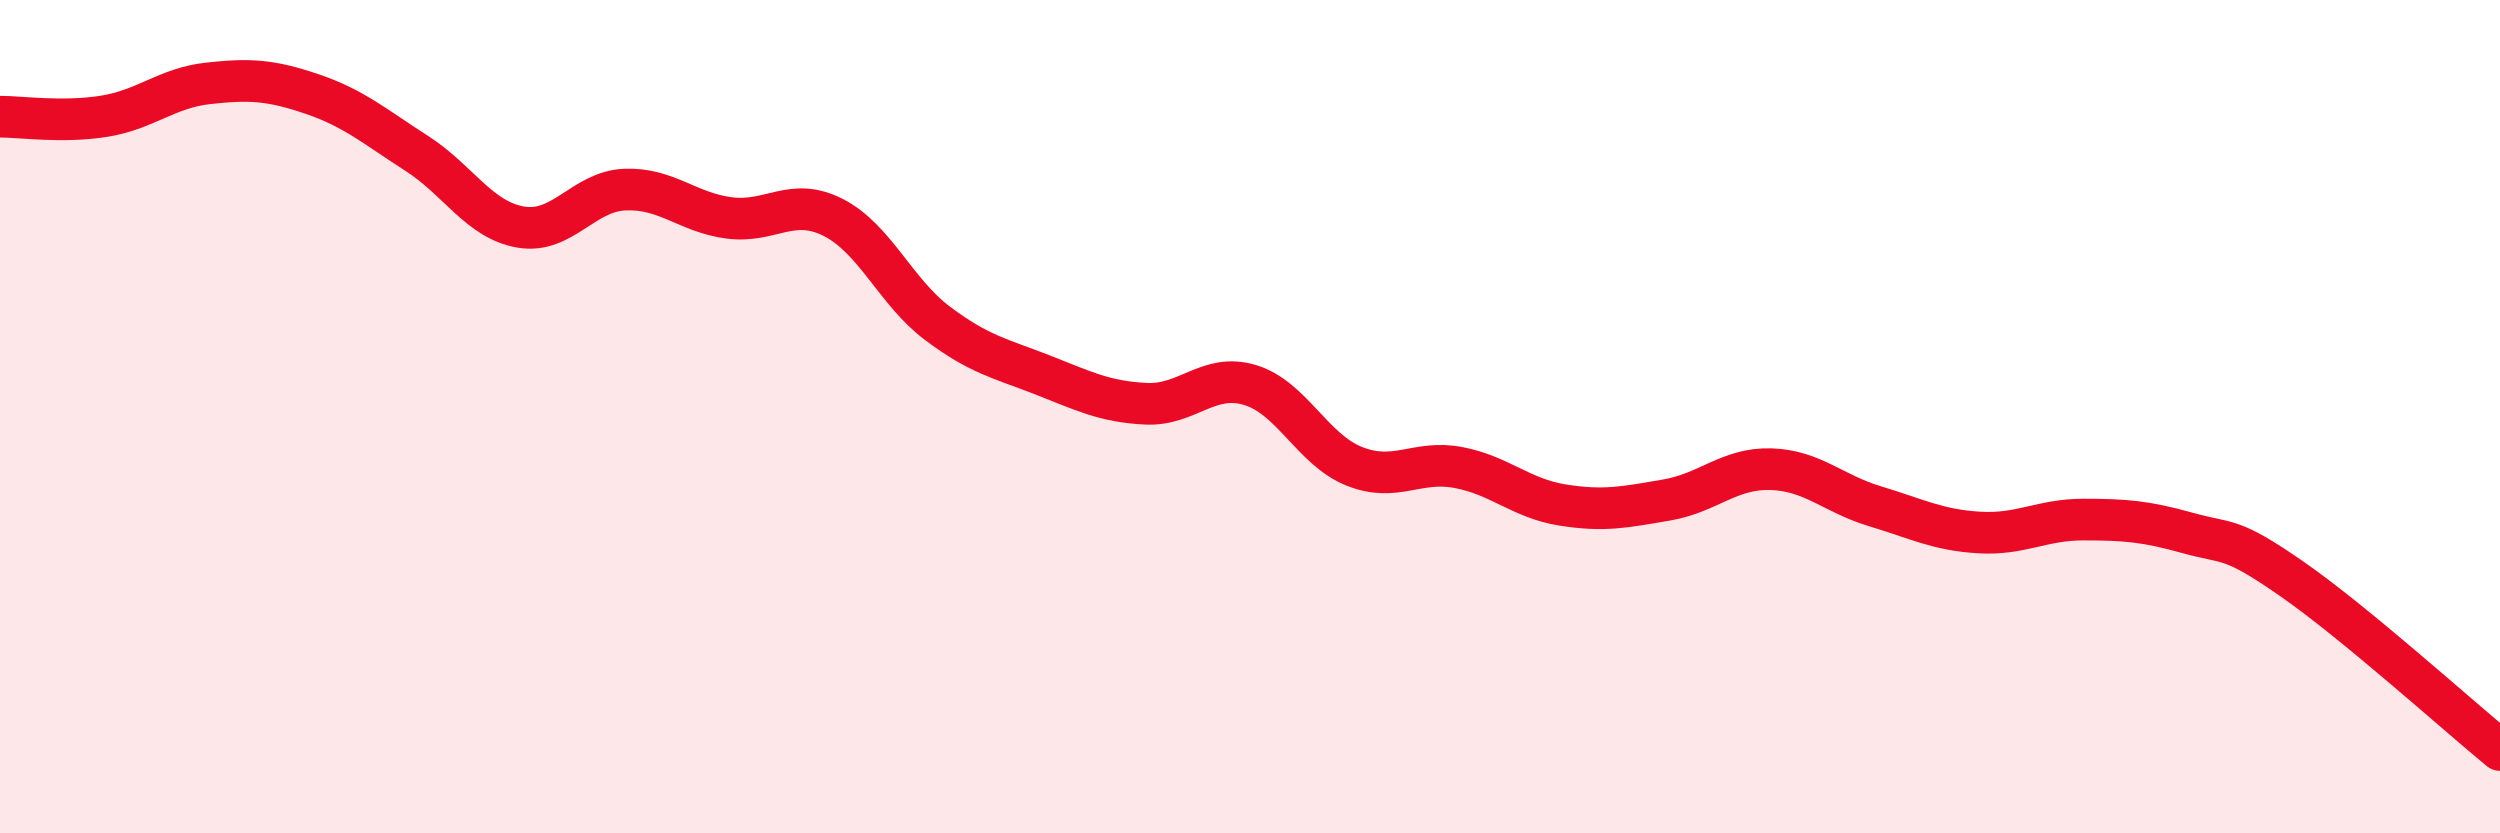 
    <svg width="60" height="20" viewBox="0 0 60 20" xmlns="http://www.w3.org/2000/svg">
      <path
        d="M 0,2.8 C 0.5,2.8 1.5,2.95 2.5,2.79 C 3.5,2.63 4,2.11 5,2 C 6,1.89 6.5,1.92 7.5,2.26 C 8.5,2.6 9,3.04 10,3.68 C 11,4.32 11.5,5.28 12.5,5.45 C 13.5,5.62 14,4.59 15,4.55 C 16,4.51 16.5,5.1 17.5,5.23 C 18.5,5.36 19,4.71 20,5.22 C 21,5.73 21.5,7.01 22.5,7.76 C 23.5,8.51 24,8.6 25,8.99 C 26,9.38 26.5,9.64 27.5,9.69 C 28.5,9.74 29,8.94 30,9.24 C 31,9.54 31.5,10.79 32.5,11.19 C 33.5,11.59 34,11.03 35,11.22 C 36,11.41 36.5,11.96 37.5,12.12 C 38.5,12.28 39,12.17 40,12 C 41,11.83 41.5,11.23 42.5,11.26 C 43.5,11.29 44,11.85 45,12.15 C 46,12.45 46.5,12.72 47.5,12.78 C 48.5,12.84 49,12.47 50,12.47 C 51,12.47 51.5,12.51 52.5,12.79 C 53.5,13.07 53.5,12.85 55,13.89 C 56.5,14.93 59,17.18 60,18L60 20L0 20Z"
        fill="#EB0A25"
        opacity="0.1"
        stroke-linecap="round"
        stroke-linejoin="round"
      />
      <path
        d="M 0,2.8 C 0.5,2.8 1.5,2.95 2.5,2.79 C 3.5,2.63 4,2.11 5,2 C 6,1.89 6.5,1.92 7.5,2.26 C 8.5,2.6 9,3.04 10,3.68 C 11,4.32 11.5,5.28 12.5,5.45 C 13.5,5.62 14,4.59 15,4.55 C 16,4.51 16.5,5.1 17.5,5.23 C 18.5,5.36 19,4.71 20,5.22 C 21,5.73 21.5,7.01 22.5,7.76 C 23.5,8.51 24,8.6 25,8.99 C 26,9.38 26.5,9.64 27.5,9.69 C 28.5,9.74 29,8.94 30,9.24 C 31,9.54 31.5,10.79 32.5,11.19 C 33.5,11.59 34,11.03 35,11.22 C 36,11.41 36.5,11.96 37.5,12.12 C 38.5,12.28 39,12.17 40,12 C 41,11.83 41.5,11.23 42.5,11.26 C 43.5,11.29 44,11.85 45,12.15 C 46,12.45 46.5,12.72 47.5,12.78 C 48.5,12.84 49,12.47 50,12.47 C 51,12.47 51.5,12.51 52.5,12.79 C 53.5,13.07 53.5,12.85 55,13.89 C 56.5,14.93 59,17.18 60,18"
        stroke="#EB0A25"
        stroke-width="1"
        fill="none"
        stroke-linecap="round"
        stroke-linejoin="round"
      />
    </svg>
  